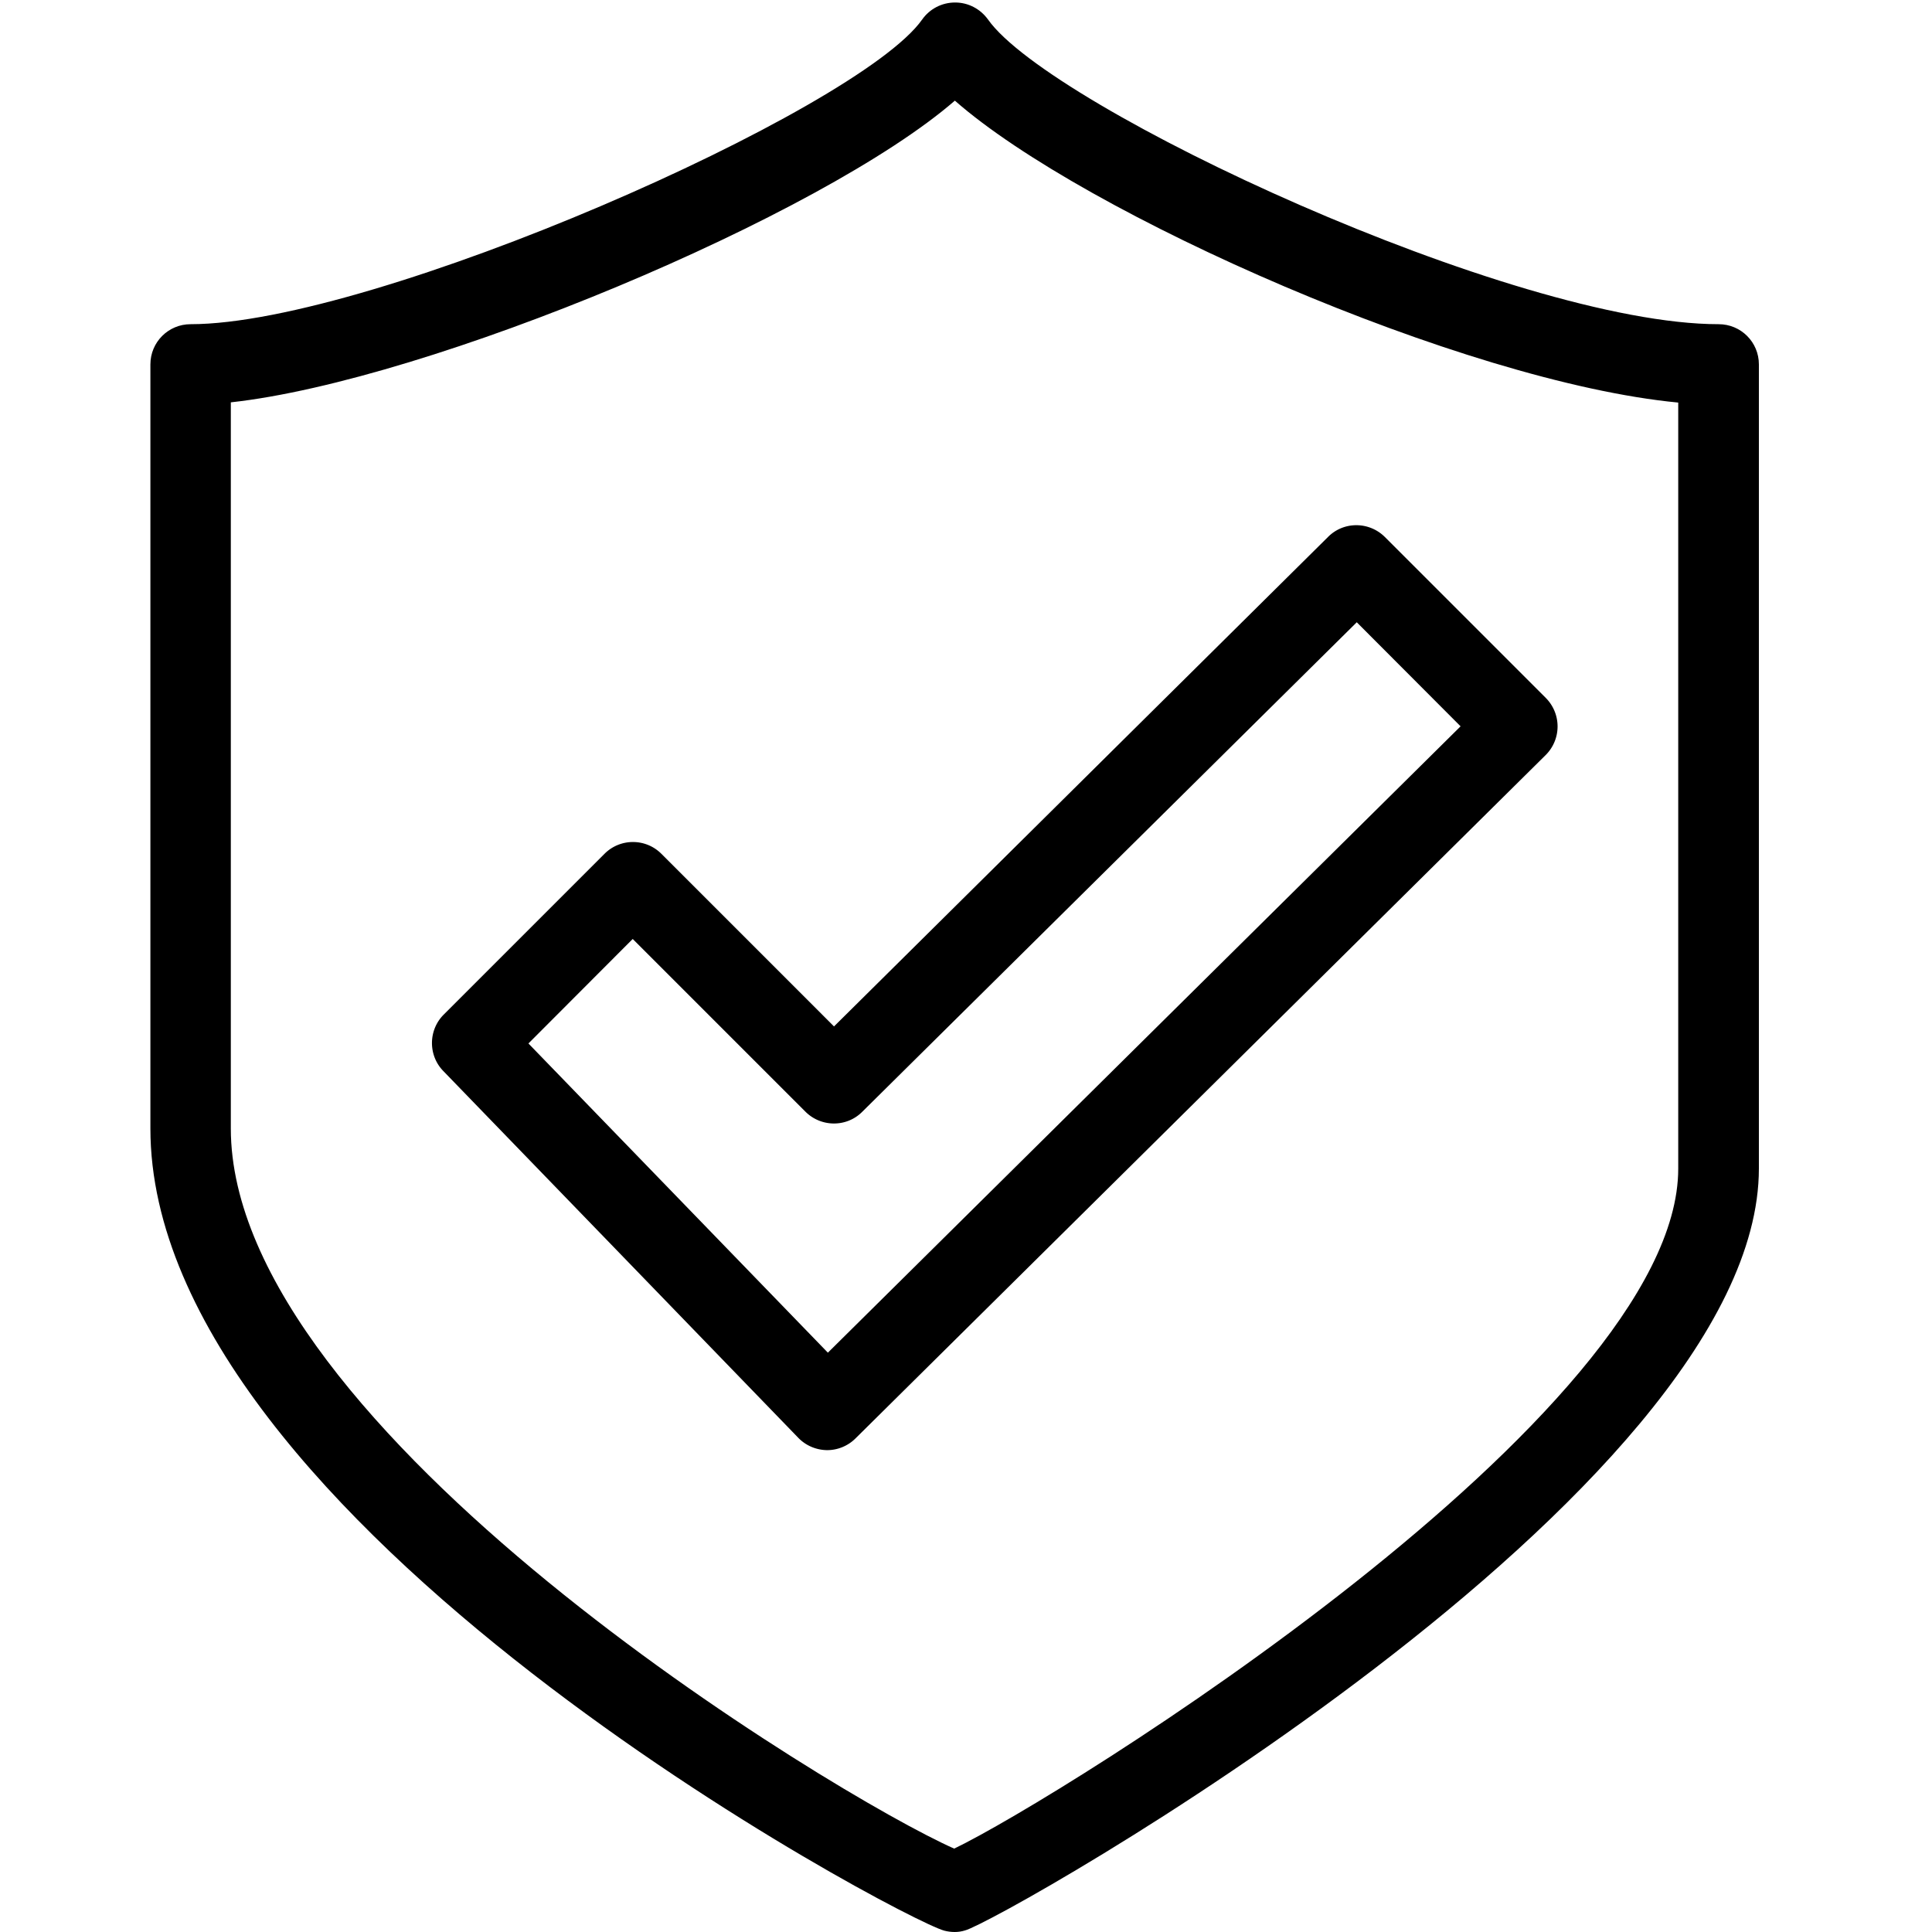 <svg xmlns="http://www.w3.org/2000/svg" viewBox="0 0 85.04 85.04"><path d="M42.02 85.04c-.15 0-.31-.02-.46-.06-1.87-.5-34.94-18-34.94-35.31V16.04c0-.98.79-1.77 1.77-1.77 8.06 0 29.37-9.4 32.2-13.41.33-.47.87-.75 1.45-.75s1.11.28 1.45.75c2.74 3.89 23.13 13.41 32.16 13.41.98 0 1.77.79 1.77 1.77v35.39c0 14.33-33.38 33.13-34.94 33.54-.16.05-.31.07-.46.07zM10.16 17.71v31.96c0 13.27 26.61 29.38 31.84 31.7 4.59-2.2 31.87-19.08 31.87-29.93V17.72c-9.44-.9-26.15-8.29-31.84-13.29-5.83 5.06-23.12 12.32-31.87 13.28z"/><path d="M36.41 63.83h-.02c-.47-.01-.92-.2-1.25-.54L19.51 47.14c-.67-.69-.66-1.8.02-2.48l7.08-7.08c.69-.69 1.81-.69 2.5 0l7.6 7.6 21.75-21.55c.69-.69 1.81-.68 2.5.01l7.08 7.08a1.777 1.777 0 010 2.51L37.66 63.31c-.33.33-.78.52-1.25.52zm-13.15-17.9l13.18 13.61 27.85-27.57-4.57-4.58-21.77 21.55c-.69.69-1.81.68-2.5-.01l-7.6-7.6-4.59 4.6z"/></svg>